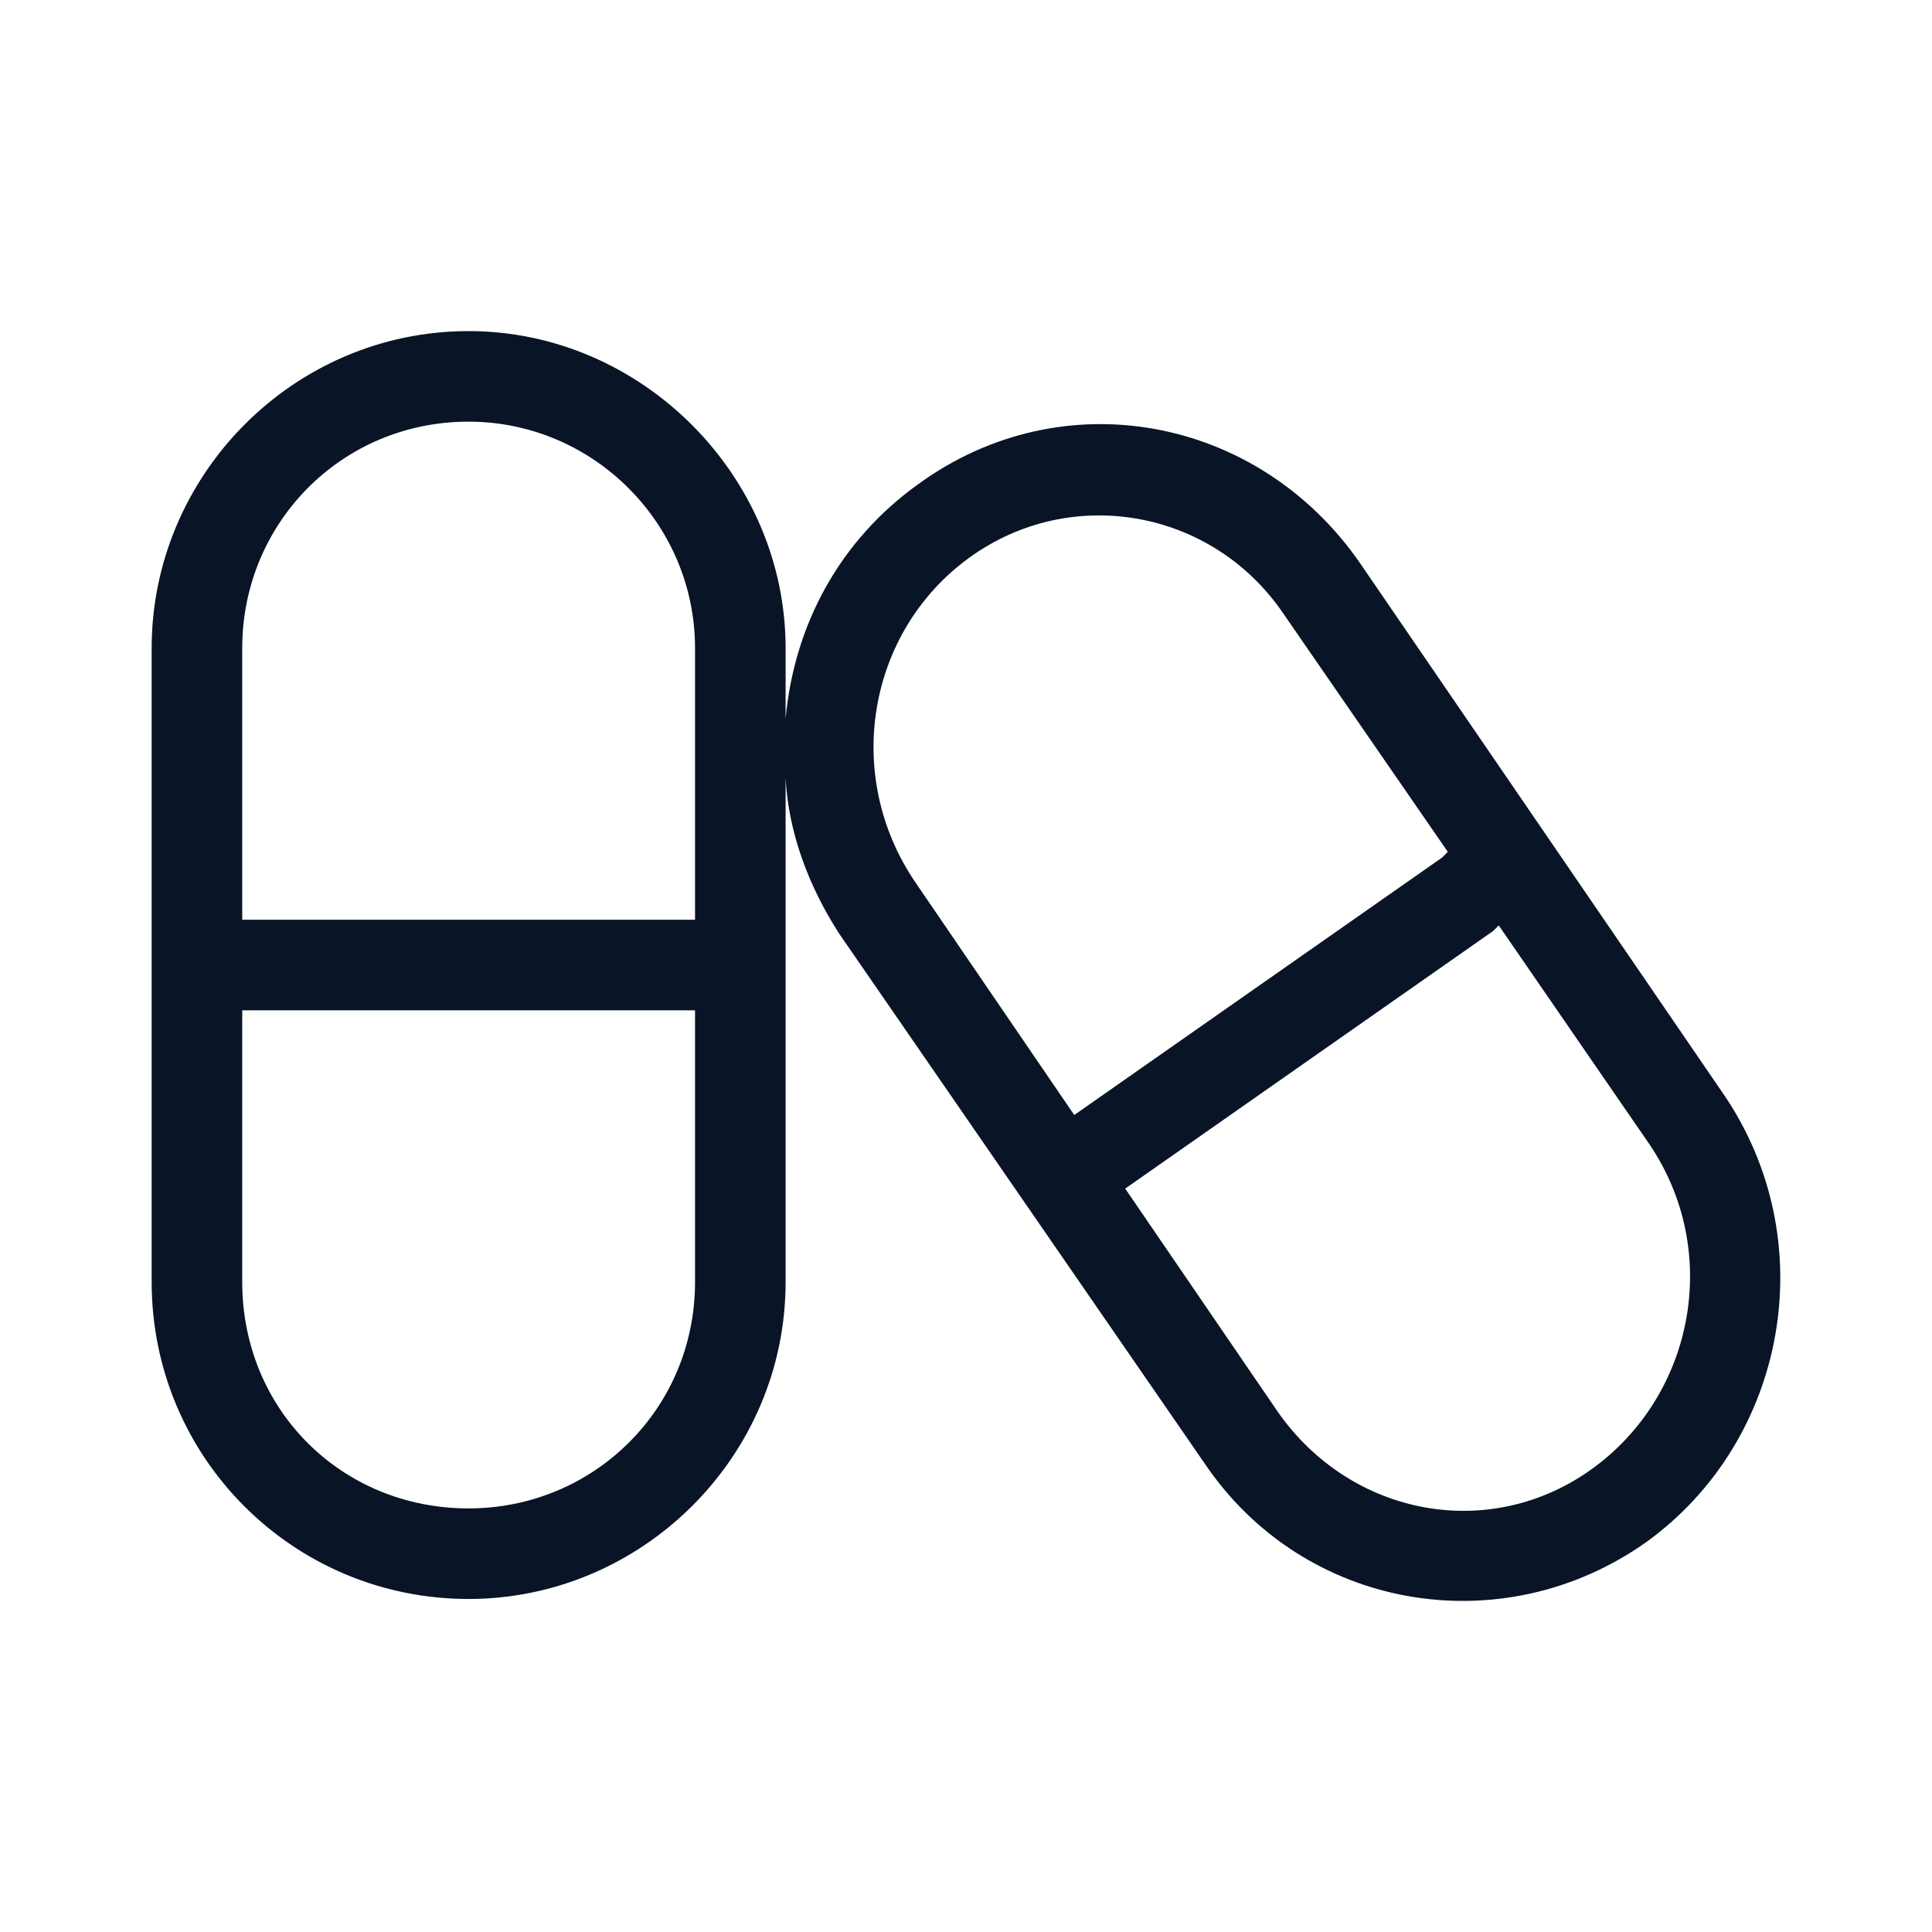 <svg width="32" height="32" viewBox="0 0 32 32" fill="none" xmlns="http://www.w3.org/2000/svg">
<path d="M4.012 15.234H11.512V10.734C11.512 8.671 9.824 6.984 7.762 6.984C5.652 6.984 4.012 8.671 4.012 10.734V15.234ZM2.512 10.734C2.512 7.874 4.855 5.484 7.762 5.484C10.621 5.484 13.012 7.874 13.012 10.734V11.906C13.152 10.359 13.902 8.953 15.215 8.015C17.605 6.281 20.84 6.89 22.527 9.328L28.527 18.093C30.215 20.531 29.605 23.859 27.262 25.546C24.871 27.234 21.59 26.671 19.949 24.234L13.902 15.468C13.387 14.671 13.059 13.781 13.012 12.89V21.234C13.012 24.14 10.621 26.484 7.762 26.484C4.855 26.484 2.512 24.14 2.512 21.234V10.734ZM11.512 16.734H4.012V21.234C4.012 23.343 5.652 24.984 7.762 24.984C9.824 24.984 11.512 23.343 11.512 21.234V16.734ZM21.168 23.39C22.387 25.124 24.684 25.546 26.371 24.328C28.059 23.109 28.527 20.718 27.309 18.937L24.824 15.328L24.73 15.421L18.637 19.687L21.168 23.39ZM23.887 14.203L23.98 14.109L21.262 10.171C20.09 8.437 17.746 8.015 16.059 9.234C14.371 10.453 13.949 12.843 15.168 14.624L17.793 18.468L23.887 14.203Z" fill="#091426"/>
</svg>
